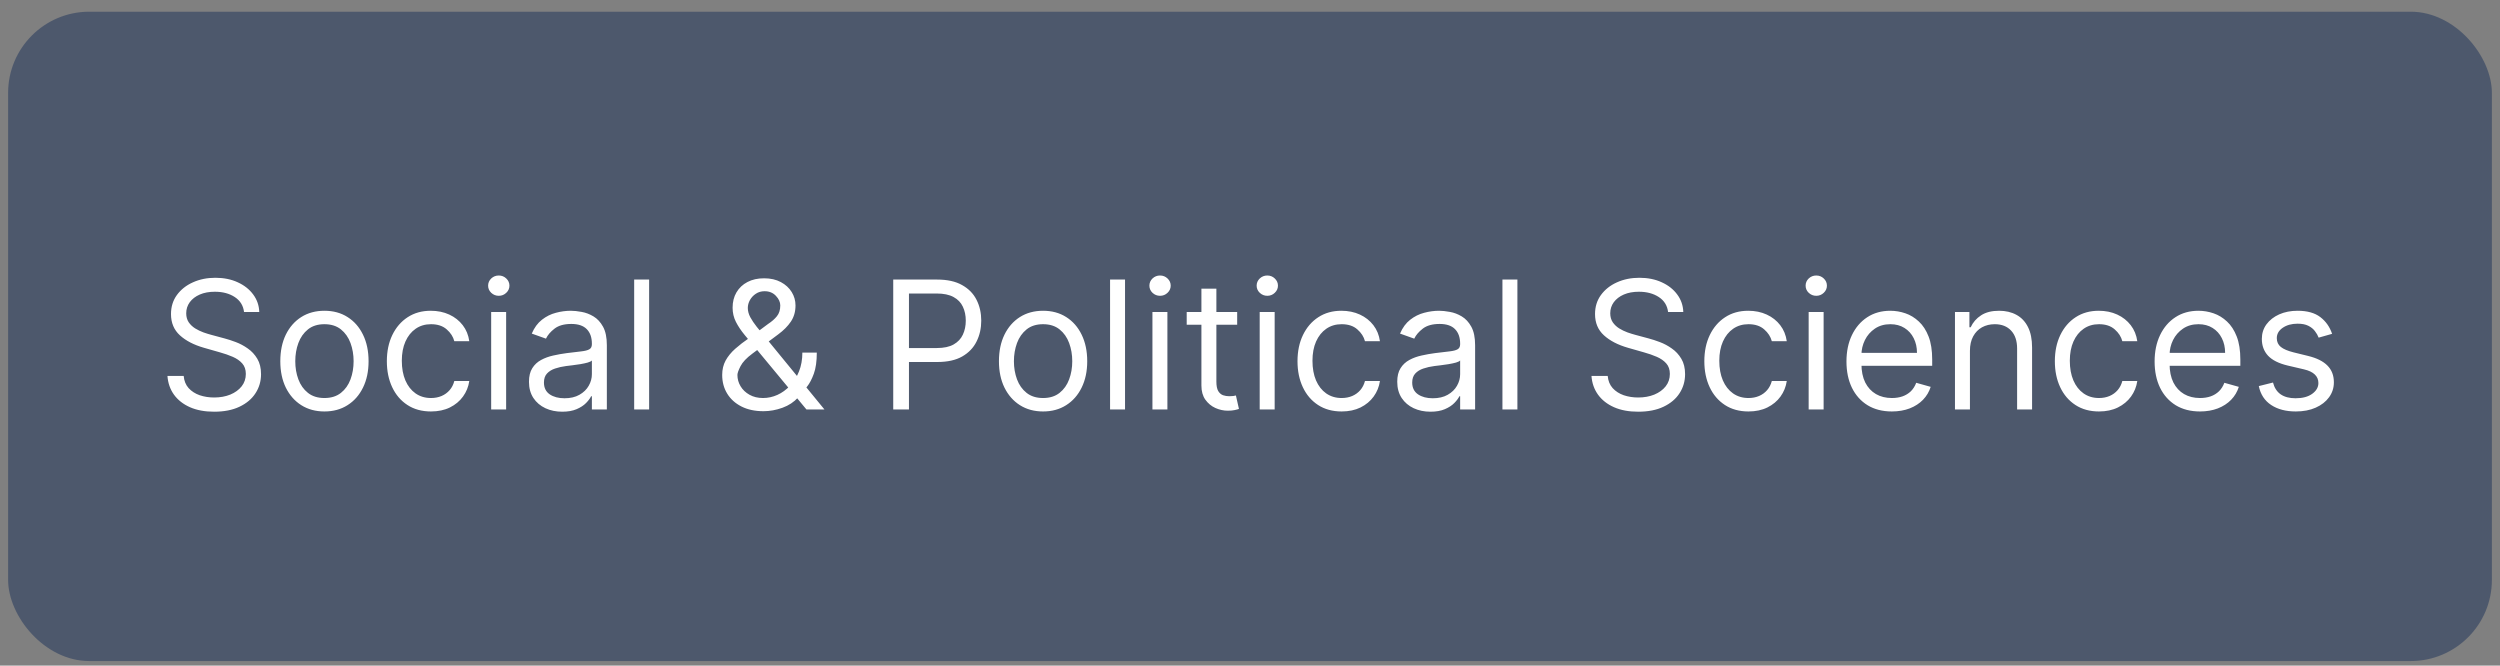 <svg width="154" height="41" viewBox="0 0 154 41" fill="none" xmlns="http://www.w3.org/2000/svg">
<rect x="0" y="0" width="154" height="41" fill="#808080" stroke="none"/>
<rect x="0.5" y="0.721" width="153" height="40" rx="5" fill="#4D586C"/>
<path d="M15.033 19.221C14.986 18.825 14.796 18.518 14.463 18.299C14.13 18.08 13.721 17.971 13.236 17.971C12.882 17.971 12.572 18.028 12.307 18.143C12.044 18.257 11.838 18.415 11.69 18.615C11.544 18.816 11.471 19.044 11.471 19.299C11.471 19.512 11.521 19.696 11.623 19.85C11.727 20.001 11.86 20.127 12.021 20.229C12.183 20.328 12.352 20.41 12.529 20.475C12.706 20.537 12.869 20.588 13.018 20.627L13.83 20.846C14.038 20.9 14.27 20.976 14.525 21.072C14.783 21.169 15.029 21.3 15.264 21.467C15.501 21.631 15.696 21.842 15.85 22.1C16.003 22.357 16.08 22.674 16.08 23.049C16.08 23.481 15.967 23.872 15.74 24.221C15.516 24.57 15.188 24.847 14.756 25.053C14.326 25.259 13.804 25.361 13.19 25.361C12.617 25.361 12.12 25.269 11.701 25.084C11.284 24.899 10.956 24.641 10.717 24.311C10.48 23.98 10.346 23.596 10.315 23.158H11.315C11.341 23.46 11.442 23.71 11.619 23.908C11.799 24.104 12.025 24.249 12.299 24.346C12.575 24.439 12.872 24.486 13.19 24.486C13.559 24.486 13.891 24.426 14.185 24.307C14.48 24.184 14.713 24.015 14.885 23.799C15.057 23.58 15.143 23.325 15.143 23.033C15.143 22.768 15.068 22.551 14.92 22.385C14.771 22.218 14.576 22.083 14.334 21.979C14.092 21.874 13.83 21.783 13.549 21.705L12.565 21.424C11.94 21.244 11.445 20.988 11.08 20.654C10.716 20.321 10.533 19.885 10.533 19.346C10.533 18.898 10.654 18.507 10.896 18.174C11.141 17.838 11.469 17.578 11.881 17.393C12.295 17.205 12.757 17.111 13.268 17.111C13.783 17.111 14.242 17.204 14.643 17.389C15.044 17.571 15.361 17.821 15.596 18.139C15.833 18.456 15.958 18.817 15.971 19.221H15.033ZM19.985 25.346C19.444 25.346 18.968 25.217 18.56 24.959C18.153 24.701 17.836 24.34 17.606 23.877C17.38 23.413 17.267 22.872 17.267 22.252C17.267 21.627 17.38 21.081 17.606 20.615C17.836 20.149 18.153 19.787 18.56 19.529C18.968 19.271 19.444 19.143 19.985 19.143C20.527 19.143 21.001 19.271 21.407 19.529C21.816 19.787 22.134 20.149 22.36 20.615C22.59 21.081 22.704 21.627 22.704 22.252C22.704 22.872 22.59 23.413 22.36 23.877C22.134 24.34 21.816 24.701 21.407 24.959C21.001 25.217 20.527 25.346 19.985 25.346ZM19.985 24.518C20.397 24.518 20.735 24.412 21.001 24.201C21.267 23.99 21.463 23.713 21.591 23.369C21.718 23.025 21.782 22.653 21.782 22.252C21.782 21.851 21.718 21.477 21.591 21.131C21.463 20.785 21.267 20.505 21.001 20.291C20.735 20.078 20.397 19.971 19.985 19.971C19.574 19.971 19.235 20.078 18.97 20.291C18.704 20.505 18.508 20.785 18.38 21.131C18.252 21.477 18.189 21.851 18.189 22.252C18.189 22.653 18.252 23.025 18.38 23.369C18.508 23.713 18.704 23.99 18.97 24.201C19.235 24.412 19.574 24.518 19.985 24.518ZM26.549 25.346C25.986 25.346 25.502 25.213 25.096 24.947C24.689 24.682 24.377 24.316 24.158 23.85C23.939 23.384 23.83 22.851 23.83 22.252C23.83 21.643 23.942 21.105 24.166 20.639C24.393 20.17 24.708 19.804 25.111 19.541C25.518 19.275 25.991 19.143 26.533 19.143C26.955 19.143 27.335 19.221 27.674 19.377C28.012 19.533 28.29 19.752 28.506 20.033C28.722 20.314 28.856 20.643 28.908 21.018H27.986C27.916 20.744 27.76 20.502 27.518 20.291C27.278 20.078 26.955 19.971 26.549 19.971C26.189 19.971 25.874 20.064 25.604 20.252C25.335 20.437 25.126 20.699 24.975 21.037C24.826 21.373 24.752 21.768 24.752 22.221C24.752 22.684 24.825 23.088 24.971 23.432C25.119 23.775 25.328 24.042 25.596 24.232C25.866 24.422 26.184 24.518 26.549 24.518C26.788 24.518 27.006 24.476 27.201 24.393C27.396 24.309 27.562 24.189 27.697 24.033C27.833 23.877 27.929 23.689 27.986 23.471H28.908C28.856 23.825 28.727 24.144 28.521 24.428C28.318 24.709 28.049 24.933 27.713 25.1C27.38 25.264 26.991 25.346 26.549 25.346ZM30.256 25.221V19.221H31.178V25.221H30.256ZM30.725 18.221C30.545 18.221 30.39 18.16 30.26 18.037C30.132 17.915 30.068 17.768 30.068 17.596C30.068 17.424 30.132 17.277 30.26 17.154C30.39 17.032 30.545 16.971 30.725 16.971C30.904 16.971 31.058 17.032 31.186 17.154C31.316 17.277 31.381 17.424 31.381 17.596C31.381 17.768 31.316 17.915 31.186 18.037C31.058 18.16 30.904 18.221 30.725 18.221ZM34.632 25.361C34.252 25.361 33.907 25.29 33.597 25.146C33.287 25.001 33.041 24.791 32.858 24.518C32.676 24.241 32.585 23.908 32.585 23.518C32.585 23.174 32.653 22.895 32.788 22.682C32.923 22.465 33.105 22.296 33.331 22.174C33.558 22.051 33.808 21.96 34.081 21.9C34.357 21.838 34.634 21.788 34.913 21.752C35.278 21.705 35.573 21.67 35.8 21.646C36.029 21.62 36.196 21.578 36.3 21.518C36.407 21.458 36.46 21.354 36.46 21.205V21.174C36.46 20.788 36.355 20.489 36.144 20.275C35.935 20.062 35.619 19.955 35.194 19.955C34.754 19.955 34.409 20.051 34.159 20.244C33.909 20.437 33.733 20.643 33.632 20.861L32.757 20.549C32.913 20.184 33.121 19.9 33.382 19.697C33.645 19.491 33.931 19.348 34.241 19.268C34.554 19.184 34.861 19.143 35.163 19.143C35.356 19.143 35.577 19.166 35.827 19.213C36.08 19.257 36.323 19.35 36.558 19.49C36.795 19.631 36.991 19.843 37.148 20.127C37.304 20.411 37.382 20.791 37.382 21.268V25.221H36.46V24.408H36.413C36.351 24.538 36.246 24.678 36.101 24.826C35.955 24.975 35.761 25.101 35.519 25.205C35.276 25.309 34.981 25.361 34.632 25.361ZM34.773 24.533C35.137 24.533 35.444 24.462 35.694 24.318C35.947 24.175 36.137 23.99 36.265 23.764C36.395 23.537 36.46 23.299 36.46 23.049V22.205C36.421 22.252 36.335 22.295 36.202 22.334C36.072 22.37 35.921 22.403 35.749 22.432C35.58 22.458 35.414 22.481 35.253 22.502C35.094 22.52 34.965 22.536 34.866 22.549C34.627 22.58 34.403 22.631 34.194 22.701C33.989 22.769 33.822 22.872 33.694 23.01C33.569 23.145 33.507 23.33 33.507 23.564C33.507 23.885 33.625 24.127 33.862 24.291C34.102 24.453 34.405 24.533 34.773 24.533ZM39.986 17.221V25.221H39.065V17.221H39.986ZM47.034 25.33C46.508 25.33 46.055 25.234 45.675 25.041C45.295 24.848 45.002 24.584 44.796 24.248C44.59 23.912 44.487 23.528 44.487 23.096C44.487 22.762 44.558 22.467 44.698 22.209C44.842 21.949 45.038 21.708 45.288 21.486C45.541 21.262 45.831 21.038 46.159 20.814L47.315 19.955C47.542 19.807 47.723 19.648 47.858 19.479C47.996 19.309 48.065 19.088 48.065 18.814C48.065 18.611 47.976 18.415 47.796 18.225C47.619 18.035 47.386 17.939 47.097 17.939C46.894 17.939 46.714 17.991 46.558 18.096C46.404 18.197 46.283 18.328 46.194 18.486C46.108 18.643 46.065 18.804 46.065 18.971C46.065 19.158 46.116 19.348 46.218 19.541C46.322 19.731 46.453 19.926 46.612 20.127C46.774 20.325 46.94 20.528 47.112 20.736L50.784 25.221H49.675L46.644 21.564C46.362 21.226 46.107 20.919 45.878 20.643C45.649 20.366 45.467 20.094 45.331 19.826C45.196 19.558 45.128 19.268 45.128 18.955C45.128 18.596 45.207 18.281 45.366 18.01C45.528 17.736 45.753 17.524 46.042 17.373C46.334 17.219 46.675 17.143 47.065 17.143C47.467 17.143 47.812 17.221 48.101 17.377C48.39 17.531 48.612 17.735 48.769 17.99C48.925 18.243 49.003 18.518 49.003 18.814C49.003 19.197 48.908 19.529 48.718 19.811C48.528 20.092 48.269 20.354 47.94 20.596L46.347 21.783C45.987 22.049 45.744 22.307 45.616 22.557C45.489 22.807 45.425 22.986 45.425 23.096C45.425 23.346 45.49 23.579 45.62 23.795C45.75 24.011 45.934 24.186 46.171 24.318C46.408 24.451 46.685 24.518 47.003 24.518C47.305 24.518 47.599 24.454 47.886 24.326C48.172 24.196 48.431 24.009 48.663 23.764C48.898 23.519 49.082 23.225 49.218 22.881C49.356 22.537 49.425 22.15 49.425 21.721H50.315C50.315 22.252 50.254 22.686 50.132 23.021C50.009 23.357 49.871 23.62 49.718 23.811C49.564 24.001 49.44 24.143 49.347 24.236C49.315 24.275 49.287 24.314 49.261 24.354C49.235 24.393 49.206 24.432 49.175 24.471C48.917 24.76 48.592 24.976 48.198 25.119C47.805 25.26 47.417 25.33 47.034 25.33ZM55.023 25.221V17.221H57.727C58.354 17.221 58.867 17.334 59.266 17.561C59.667 17.785 59.964 18.088 60.156 18.471C60.349 18.854 60.445 19.281 60.445 19.752C60.445 20.223 60.349 20.652 60.156 21.037C59.966 21.422 59.672 21.73 59.273 21.959C58.875 22.186 58.365 22.299 57.742 22.299H55.805V21.439H57.711C58.141 21.439 58.486 21.365 58.746 21.217C59.007 21.068 59.195 20.868 59.312 20.615C59.432 20.36 59.492 20.072 59.492 19.752C59.492 19.432 59.432 19.145 59.312 18.893C59.195 18.64 59.005 18.442 58.742 18.299C58.479 18.153 58.13 18.08 57.695 18.08H55.992V25.221H55.023ZM64.254 25.346C63.712 25.346 63.237 25.217 62.828 24.959C62.422 24.701 62.104 24.34 61.875 23.877C61.648 23.413 61.535 22.872 61.535 22.252C61.535 21.627 61.648 21.081 61.875 20.615C62.104 20.149 62.422 19.787 62.828 19.529C63.237 19.271 63.712 19.143 64.254 19.143C64.796 19.143 65.269 19.271 65.676 19.529C66.085 19.787 66.402 20.149 66.629 20.615C66.858 21.081 66.973 21.627 66.973 22.252C66.973 22.872 66.858 23.413 66.629 23.877C66.402 24.34 66.085 24.701 65.676 24.959C65.269 25.217 64.796 25.346 64.254 25.346ZM64.254 24.518C64.665 24.518 65.004 24.412 65.269 24.201C65.535 23.99 65.732 23.713 65.859 23.369C65.987 23.025 66.051 22.653 66.051 22.252C66.051 21.851 65.987 21.477 65.859 21.131C65.732 20.785 65.535 20.505 65.269 20.291C65.004 20.078 64.665 19.971 64.254 19.971C63.842 19.971 63.504 20.078 63.238 20.291C62.973 20.505 62.776 20.785 62.648 21.131C62.521 21.477 62.457 21.851 62.457 22.252C62.457 22.653 62.521 23.025 62.648 23.369C62.776 23.713 62.973 23.99 63.238 24.201C63.504 24.412 63.842 24.518 64.254 24.518ZM69.302 17.221V25.221H68.38V17.221H69.302ZM70.99 25.221V19.221H71.912V25.221H70.99ZM71.459 18.221C71.279 18.221 71.124 18.16 70.994 18.037C70.867 17.915 70.803 17.768 70.803 17.596C70.803 17.424 70.867 17.277 70.994 17.154C71.124 17.032 71.279 16.971 71.459 16.971C71.639 16.971 71.792 17.032 71.92 17.154C72.05 17.277 72.115 17.424 72.115 17.596C72.115 17.768 72.05 17.915 71.92 18.037C71.792 18.16 71.639 18.221 71.459 18.221ZM76.21 19.221V20.002H73.101V19.221H76.21ZM74.007 17.783H74.929V23.502C74.929 23.762 74.966 23.958 75.042 24.088C75.12 24.215 75.219 24.301 75.339 24.346C75.461 24.387 75.59 24.408 75.726 24.408C75.827 24.408 75.91 24.403 75.976 24.393C76.041 24.38 76.093 24.369 76.132 24.361L76.319 25.189C76.257 25.213 76.17 25.236 76.058 25.26C75.946 25.286 75.804 25.299 75.632 25.299C75.371 25.299 75.116 25.243 74.866 25.131C74.619 25.019 74.413 24.848 74.249 24.619C74.088 24.39 74.007 24.101 74.007 23.752V17.783ZM77.597 25.221V19.221H78.519V25.221H77.597ZM78.065 18.221C77.886 18.221 77.731 18.16 77.601 18.037C77.473 17.915 77.409 17.768 77.409 17.596C77.409 17.424 77.473 17.277 77.601 17.154C77.731 17.032 77.886 16.971 78.065 16.971C78.245 16.971 78.399 17.032 78.526 17.154C78.657 17.277 78.722 17.424 78.722 17.596C78.722 17.768 78.657 17.915 78.526 18.037C78.399 18.16 78.245 18.221 78.065 18.221ZM82.644 25.346C82.082 25.346 81.598 25.213 81.191 24.947C80.785 24.682 80.473 24.316 80.254 23.85C80.035 23.384 79.926 22.851 79.926 22.252C79.926 21.643 80.038 21.105 80.262 20.639C80.488 20.17 80.803 19.804 81.207 19.541C81.613 19.275 82.087 19.143 82.629 19.143C83.051 19.143 83.431 19.221 83.769 19.377C84.108 19.533 84.385 19.752 84.602 20.033C84.818 20.314 84.952 20.643 85.004 21.018H84.082C84.012 20.744 83.856 20.502 83.613 20.291C83.374 20.078 83.051 19.971 82.644 19.971C82.285 19.971 81.97 20.064 81.699 20.252C81.431 20.437 81.221 20.699 81.07 21.037C80.922 21.373 80.848 21.768 80.848 22.221C80.848 22.684 80.921 23.088 81.066 23.432C81.215 23.775 81.423 24.042 81.691 24.232C81.962 24.422 82.28 24.518 82.644 24.518C82.884 24.518 83.102 24.476 83.297 24.393C83.492 24.309 83.658 24.189 83.793 24.033C83.928 23.877 84.025 23.689 84.082 23.471H85.004C84.952 23.825 84.823 24.144 84.617 24.428C84.414 24.709 84.144 24.933 83.809 25.1C83.475 25.264 83.087 25.346 82.644 25.346ZM88.117 25.361C87.737 25.361 87.392 25.29 87.082 25.146C86.772 25.001 86.526 24.791 86.344 24.518C86.162 24.241 86.07 23.908 86.07 23.518C86.07 23.174 86.138 22.895 86.273 22.682C86.409 22.465 86.59 22.296 86.816 22.174C87.043 22.051 87.293 21.96 87.566 21.9C87.842 21.838 88.12 21.788 88.398 21.752C88.763 21.705 89.059 21.67 89.285 21.646C89.514 21.62 89.681 21.578 89.785 21.518C89.892 21.458 89.945 21.354 89.945 21.205V21.174C89.945 20.788 89.84 20.489 89.629 20.275C89.421 20.062 89.104 19.955 88.68 19.955C88.24 19.955 87.894 20.051 87.644 20.244C87.394 20.437 87.219 20.643 87.117 20.861L86.242 20.549C86.398 20.184 86.607 19.9 86.867 19.697C87.13 19.491 87.417 19.348 87.727 19.268C88.039 19.184 88.346 19.143 88.648 19.143C88.841 19.143 89.062 19.166 89.312 19.213C89.565 19.257 89.809 19.35 90.043 19.49C90.28 19.631 90.477 19.843 90.633 20.127C90.789 20.411 90.867 20.791 90.867 21.268V25.221H89.945V24.408H89.898C89.836 24.538 89.732 24.678 89.586 24.826C89.44 24.975 89.246 25.101 89.004 25.205C88.762 25.309 88.466 25.361 88.117 25.361ZM88.258 24.533C88.622 24.533 88.93 24.462 89.18 24.318C89.432 24.175 89.622 23.99 89.75 23.764C89.88 23.537 89.945 23.299 89.945 23.049V22.205C89.906 22.252 89.82 22.295 89.688 22.334C89.557 22.37 89.406 22.403 89.234 22.432C89.065 22.458 88.9 22.481 88.738 22.502C88.579 22.52 88.451 22.536 88.352 22.549C88.112 22.58 87.888 22.631 87.68 22.701C87.474 22.769 87.307 22.872 87.18 23.01C87.055 23.145 86.992 23.33 86.992 23.564C86.992 23.885 87.111 24.127 87.348 24.291C87.587 24.453 87.891 24.533 88.258 24.533ZM93.472 17.221V25.221H92.55V17.221H93.472ZM102.754 19.221C102.707 18.825 102.517 18.518 102.184 18.299C101.85 18.08 101.441 17.971 100.957 17.971C100.603 17.971 100.293 18.028 100.027 18.143C99.764 18.257 99.559 18.415 99.41 18.615C99.264 18.816 99.191 19.044 99.191 19.299C99.191 19.512 99.242 19.696 99.344 19.85C99.448 20.001 99.581 20.127 99.742 20.229C99.904 20.328 100.073 20.41 100.25 20.475C100.427 20.537 100.59 20.588 100.738 20.627L101.551 20.846C101.759 20.9 101.991 20.976 102.246 21.072C102.504 21.169 102.75 21.3 102.984 21.467C103.221 21.631 103.417 21.842 103.57 22.1C103.724 22.357 103.801 22.674 103.801 23.049C103.801 23.481 103.688 23.872 103.461 24.221C103.237 24.57 102.909 24.847 102.477 25.053C102.047 25.259 101.525 25.361 100.91 25.361C100.337 25.361 99.841 25.269 99.422 25.084C99.005 24.899 98.677 24.641 98.438 24.311C98.201 23.98 98.066 23.596 98.035 23.158H99.035C99.061 23.46 99.163 23.71 99.34 23.908C99.519 24.104 99.746 24.249 100.02 24.346C100.296 24.439 100.592 24.486 100.91 24.486C101.28 24.486 101.612 24.426 101.906 24.307C102.201 24.184 102.434 24.015 102.605 23.799C102.777 23.58 102.863 23.325 102.863 23.033C102.863 22.768 102.789 22.551 102.641 22.385C102.492 22.218 102.297 22.083 102.055 21.979C101.813 21.874 101.551 21.783 101.27 21.705L100.285 21.424C99.66 21.244 99.165 20.988 98.801 20.654C98.436 20.321 98.254 19.885 98.254 19.346C98.254 18.898 98.375 18.507 98.617 18.174C98.862 17.838 99.19 17.578 99.602 17.393C100.016 17.205 100.478 17.111 100.988 17.111C101.504 17.111 101.962 17.204 102.363 17.389C102.764 17.571 103.082 17.821 103.316 18.139C103.553 18.456 103.678 18.817 103.691 19.221H102.754ZM107.706 25.346C107.144 25.346 106.659 25.213 106.253 24.947C105.847 24.682 105.534 24.316 105.315 23.85C105.097 23.384 104.987 22.851 104.987 22.252C104.987 21.643 105.099 21.105 105.323 20.639C105.55 20.17 105.865 19.804 106.269 19.541C106.675 19.275 107.149 19.143 107.69 19.143C108.112 19.143 108.493 19.221 108.831 19.377C109.17 19.533 109.447 19.752 109.663 20.033C109.879 20.314 110.013 20.643 110.065 21.018H109.144C109.073 20.744 108.917 20.502 108.675 20.291C108.435 20.078 108.112 19.971 107.706 19.971C107.347 19.971 107.032 20.064 106.761 20.252C106.493 20.437 106.283 20.699 106.132 21.037C105.983 21.373 105.909 21.768 105.909 22.221C105.909 22.684 105.982 23.088 106.128 23.432C106.276 23.775 106.485 24.042 106.753 24.232C107.024 24.422 107.341 24.518 107.706 24.518C107.946 24.518 108.163 24.476 108.358 24.393C108.554 24.309 108.719 24.189 108.854 24.033C108.99 23.877 109.086 23.689 109.144 23.471H110.065C110.013 23.825 109.884 24.144 109.679 24.428C109.476 24.709 109.206 24.933 108.87 25.1C108.537 25.264 108.149 25.346 107.706 25.346ZM111.413 25.221V19.221H112.335V25.221H111.413ZM111.882 18.221C111.702 18.221 111.547 18.16 111.417 18.037C111.289 17.915 111.226 17.768 111.226 17.596C111.226 17.424 111.289 17.277 111.417 17.154C111.547 17.032 111.702 16.971 111.882 16.971C112.062 16.971 112.215 17.032 112.343 17.154C112.473 17.277 112.538 17.424 112.538 17.596C112.538 17.768 112.473 17.915 112.343 18.037C112.215 18.16 112.062 18.221 111.882 18.221ZM116.539 25.346C115.961 25.346 115.462 25.218 115.043 24.963C114.626 24.705 114.305 24.346 114.078 23.885C113.854 23.421 113.742 22.882 113.742 22.268C113.742 21.653 113.854 21.111 114.078 20.643C114.305 20.171 114.62 19.804 115.023 19.541C115.43 19.275 115.904 19.143 116.445 19.143C116.758 19.143 117.066 19.195 117.371 19.299C117.676 19.403 117.953 19.572 118.203 19.807C118.453 20.038 118.652 20.346 118.801 20.729C118.949 21.111 119.023 21.583 119.023 22.143V22.533H114.398V21.736H118.086C118.086 21.398 118.018 21.096 117.883 20.83C117.75 20.564 117.56 20.355 117.313 20.201C117.068 20.047 116.779 19.971 116.445 19.971C116.078 19.971 115.76 20.062 115.492 20.244C115.227 20.424 115.022 20.658 114.879 20.947C114.736 21.236 114.664 21.546 114.664 21.877V22.408C114.664 22.861 114.742 23.245 114.898 23.561C115.057 23.873 115.277 24.111 115.559 24.275C115.84 24.437 116.167 24.518 116.539 24.518C116.781 24.518 117 24.484 117.195 24.416C117.393 24.346 117.564 24.241 117.707 24.104C117.85 23.963 117.961 23.788 118.039 23.58L118.93 23.83C118.836 24.132 118.678 24.398 118.457 24.627C118.236 24.854 117.962 25.031 117.637 25.158C117.311 25.283 116.945 25.346 116.539 25.346ZM121.348 21.611V25.221H120.426V19.221H121.316V20.158H121.395C121.535 19.854 121.749 19.609 122.035 19.424C122.322 19.236 122.691 19.143 123.145 19.143C123.551 19.143 123.906 19.226 124.211 19.393C124.516 19.557 124.753 19.807 124.922 20.143C125.091 20.476 125.176 20.898 125.176 21.408V25.221H124.254V21.471C124.254 20.999 124.132 20.632 123.887 20.369C123.642 20.104 123.306 19.971 122.879 19.971C122.585 19.971 122.322 20.035 122.09 20.162C121.861 20.29 121.68 20.476 121.547 20.721C121.414 20.965 121.348 21.262 121.348 21.611ZM129.298 25.346C128.735 25.346 128.251 25.213 127.845 24.947C127.438 24.682 127.126 24.316 126.907 23.85C126.688 23.384 126.579 22.851 126.579 22.252C126.579 21.643 126.691 21.105 126.915 20.639C127.142 20.17 127.457 19.804 127.86 19.541C128.267 19.275 128.741 19.143 129.282 19.143C129.704 19.143 130.084 19.221 130.423 19.377C130.761 19.533 131.039 19.752 131.255 20.033C131.471 20.314 131.605 20.643 131.657 21.018H130.735C130.665 20.744 130.509 20.502 130.267 20.291C130.027 20.078 129.704 19.971 129.298 19.971C128.938 19.971 128.623 20.064 128.353 20.252C128.084 20.437 127.875 20.699 127.724 21.037C127.575 21.373 127.501 21.768 127.501 22.221C127.501 22.684 127.574 23.088 127.72 23.432C127.868 23.775 128.076 24.042 128.345 24.232C128.616 24.422 128.933 24.518 129.298 24.518C129.537 24.518 129.755 24.476 129.95 24.393C130.146 24.309 130.311 24.189 130.446 24.033C130.582 23.877 130.678 23.689 130.735 23.471H131.657C131.605 23.825 131.476 24.144 131.271 24.428C131.067 24.709 130.798 24.933 130.462 25.1C130.129 25.264 129.741 25.346 129.298 25.346ZM135.521 25.346C134.942 25.346 134.444 25.218 134.024 24.963C133.608 24.705 133.286 24.346 133.06 23.885C132.836 23.421 132.724 22.882 132.724 22.268C132.724 21.653 132.836 21.111 133.06 20.643C133.286 20.171 133.601 19.804 134.005 19.541C134.411 19.275 134.885 19.143 135.427 19.143C135.739 19.143 136.048 19.195 136.353 19.299C136.657 19.403 136.935 19.572 137.185 19.807C137.435 20.038 137.634 20.346 137.782 20.729C137.931 21.111 138.005 21.583 138.005 22.143V22.533H133.38V21.736H137.067C137.067 21.398 137 21.096 136.864 20.83C136.731 20.564 136.541 20.355 136.294 20.201C136.049 20.047 135.76 19.971 135.427 19.971C135.06 19.971 134.742 20.062 134.474 20.244C134.208 20.424 134.004 20.658 133.86 20.947C133.717 21.236 133.646 21.546 133.646 21.877V22.408C133.646 22.861 133.724 23.245 133.88 23.561C134.039 23.873 134.259 24.111 134.54 24.275C134.821 24.437 135.148 24.518 135.521 24.518C135.763 24.518 135.981 24.484 136.177 24.416C136.375 24.346 136.545 24.241 136.688 24.104C136.832 23.963 136.942 23.788 137.021 23.58L137.911 23.83C137.817 24.132 137.66 24.398 137.438 24.627C137.217 24.854 136.944 25.031 136.618 25.158C136.293 25.283 135.927 25.346 135.521 25.346ZM143.657 20.564L142.829 20.799C142.777 20.661 142.7 20.527 142.599 20.396C142.5 20.264 142.364 20.154 142.192 20.068C142.021 19.982 141.8 19.939 141.532 19.939C141.165 19.939 140.859 20.024 140.614 20.193C140.372 20.36 140.251 20.572 140.251 20.83C140.251 21.059 140.334 21.24 140.501 21.373C140.668 21.506 140.928 21.616 141.282 21.705L142.173 21.924C142.709 22.054 143.109 22.253 143.372 22.521C143.635 22.787 143.767 23.13 143.767 23.549C143.767 23.893 143.668 24.2 143.47 24.471C143.274 24.741 143.001 24.955 142.649 25.111C142.298 25.268 141.889 25.346 141.423 25.346C140.811 25.346 140.304 25.213 139.903 24.947C139.502 24.682 139.248 24.294 139.142 23.783L140.017 23.564C140.1 23.887 140.257 24.13 140.489 24.291C140.724 24.453 141.03 24.533 141.407 24.533C141.837 24.533 142.178 24.442 142.431 24.26C142.686 24.075 142.813 23.854 142.813 23.596C142.813 23.387 142.741 23.213 142.595 23.072C142.449 22.929 142.225 22.822 141.923 22.752L140.923 22.518C140.373 22.387 139.97 22.186 139.712 21.912C139.457 21.636 139.329 21.291 139.329 20.877C139.329 20.538 139.424 20.239 139.614 19.979C139.807 19.718 140.069 19.514 140.399 19.365C140.733 19.217 141.11 19.143 141.532 19.143C142.126 19.143 142.592 19.273 142.931 19.533C143.272 19.794 143.514 20.137 143.657 20.564Z" fill="white"/>
</svg>
